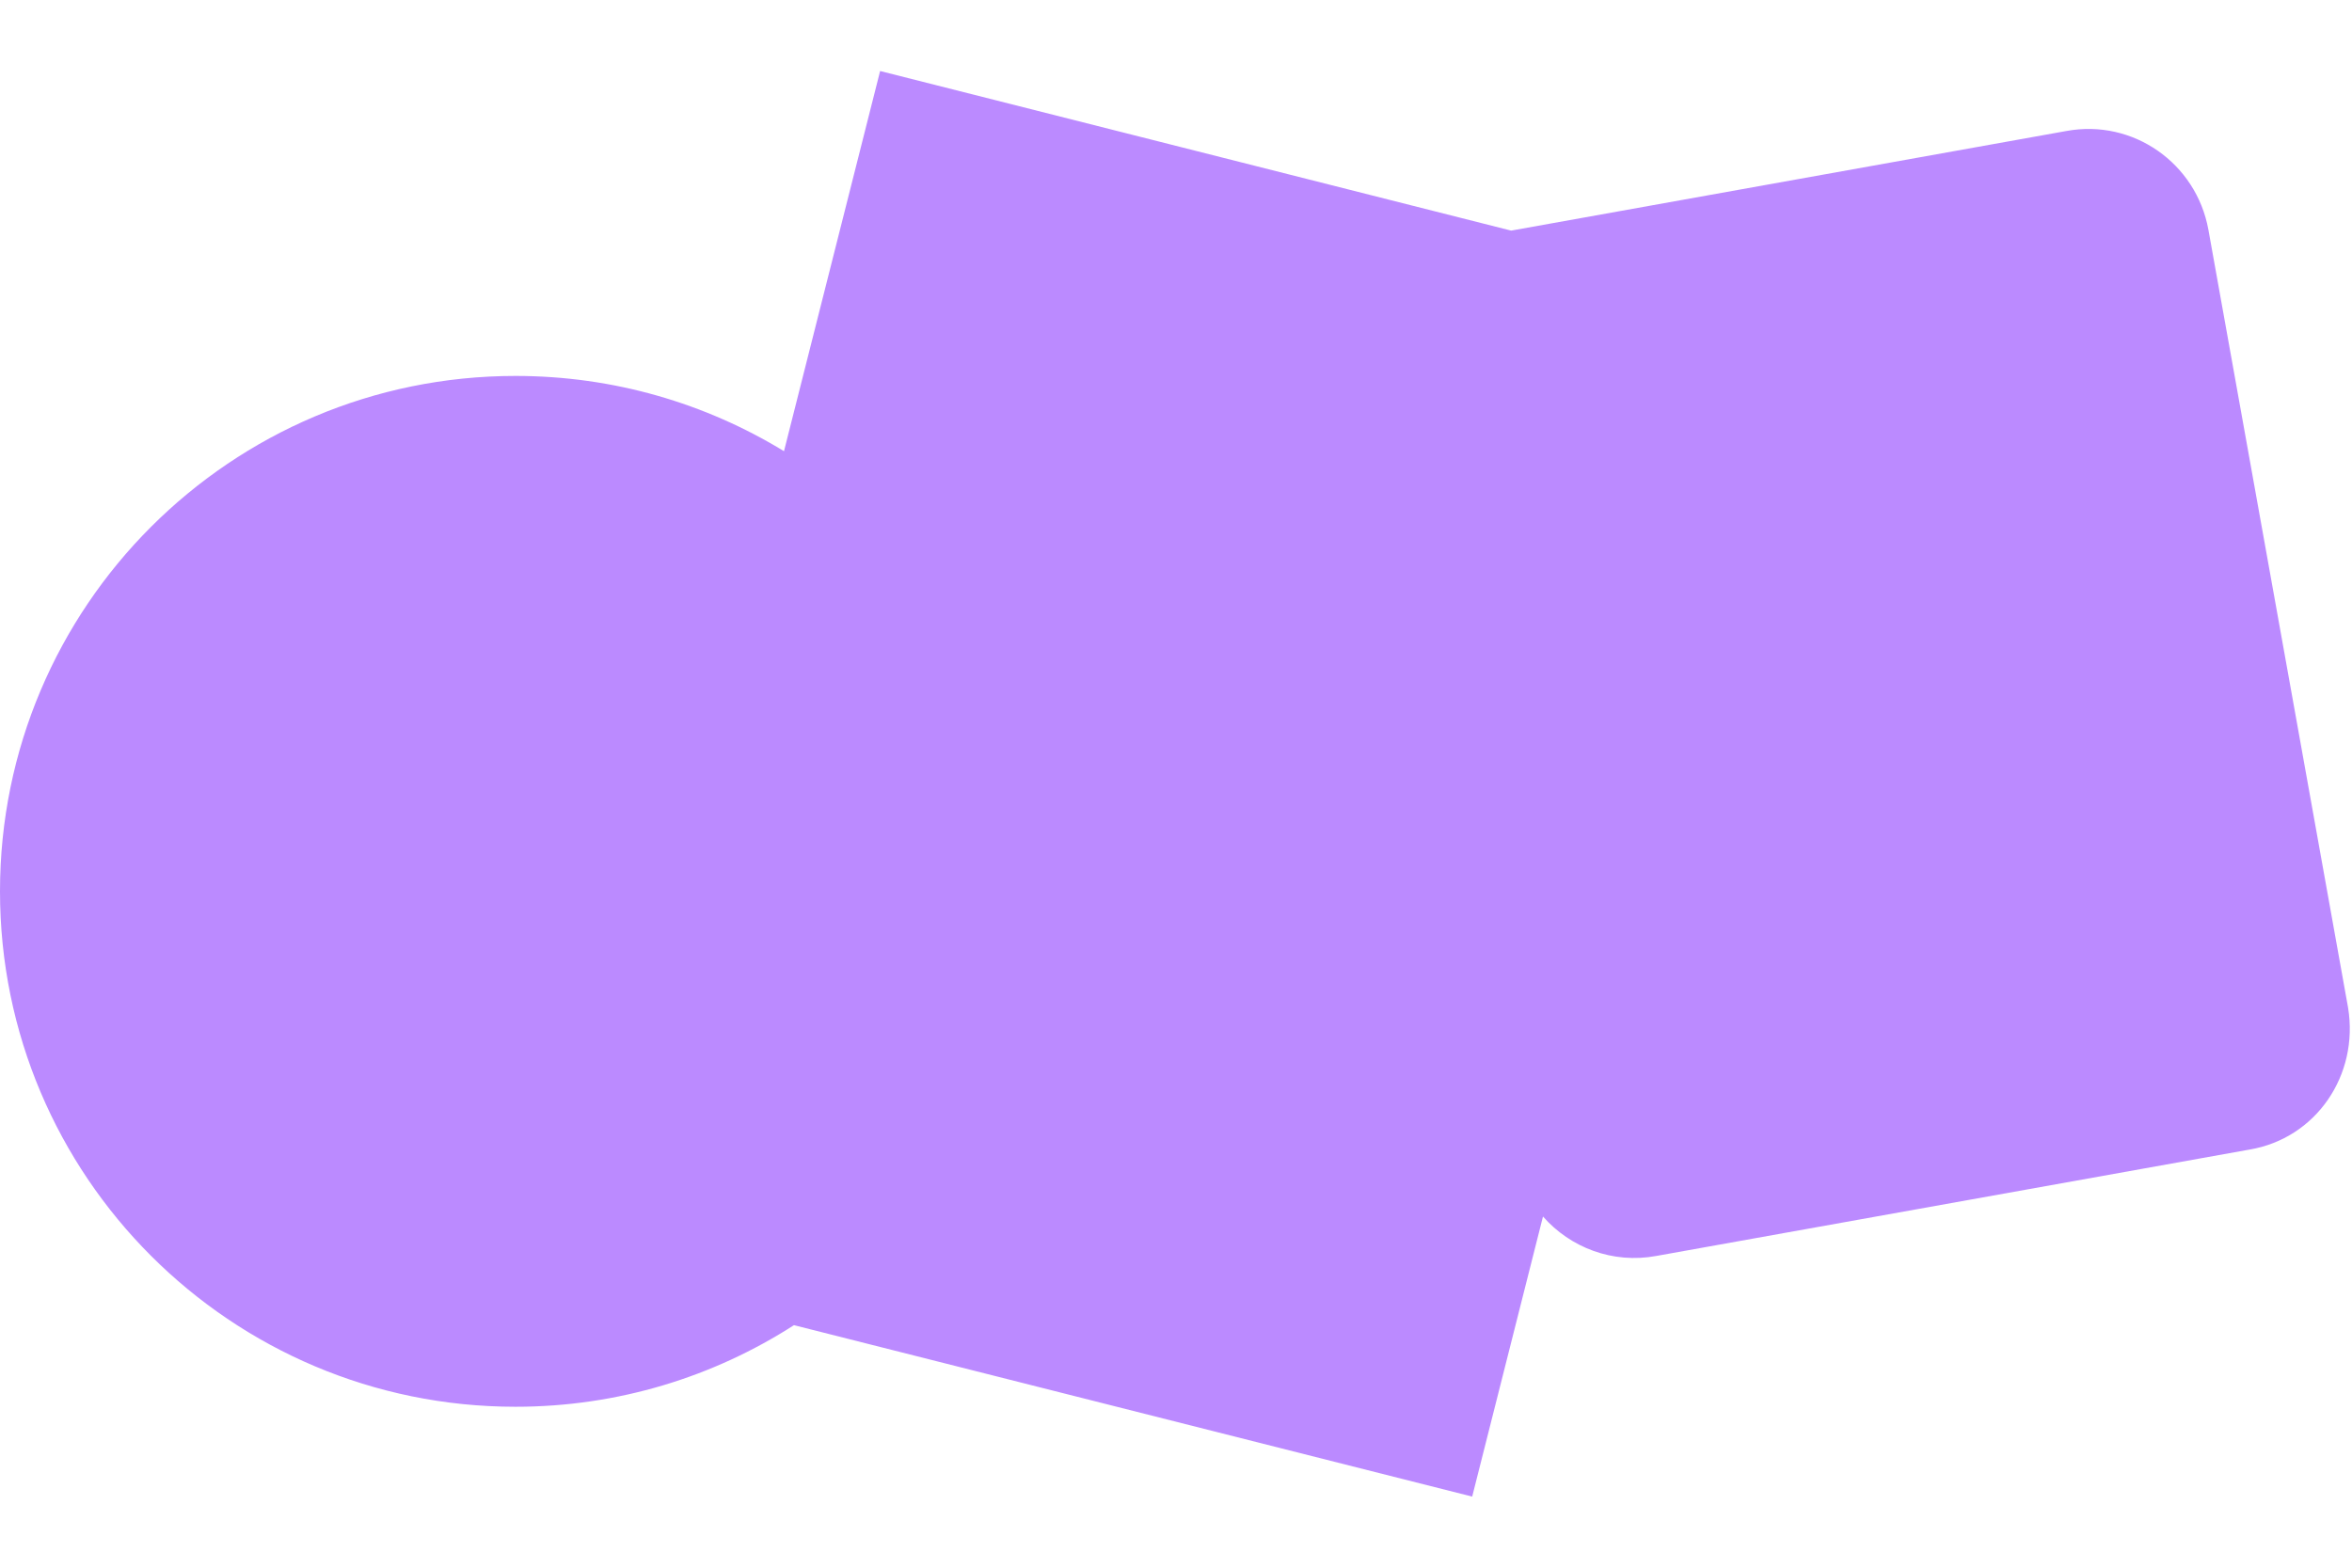 <?xml version="1.0" encoding="UTF-8"?> <svg xmlns="http://www.w3.org/2000/svg" width="30" height="20" viewBox="0 0 30 20" fill="none"><path fill-rule="evenodd" clip-rule="evenodd" d="M19.275 2.942L11.226 0.906L10 5.756C9.002 5.147 7.83 4.796 6.575 4.796C2.944 4.796 0 7.74 0 11.371C0 15.003 2.944 17.947 6.575 17.947C7.883 17.947 9.102 17.565 10.127 16.906L18.778 19.093L19.681 15.52C20.029 15.916 20.569 16.126 21.126 16.023L28.692 14.666C29.54 14.524 30.091 13.718 29.95 12.856L28.168 2.929C28.013 2.081 27.207 1.515 26.358 1.671L19.275 2.942Z" fill="#BB8AFF"></path></svg> 